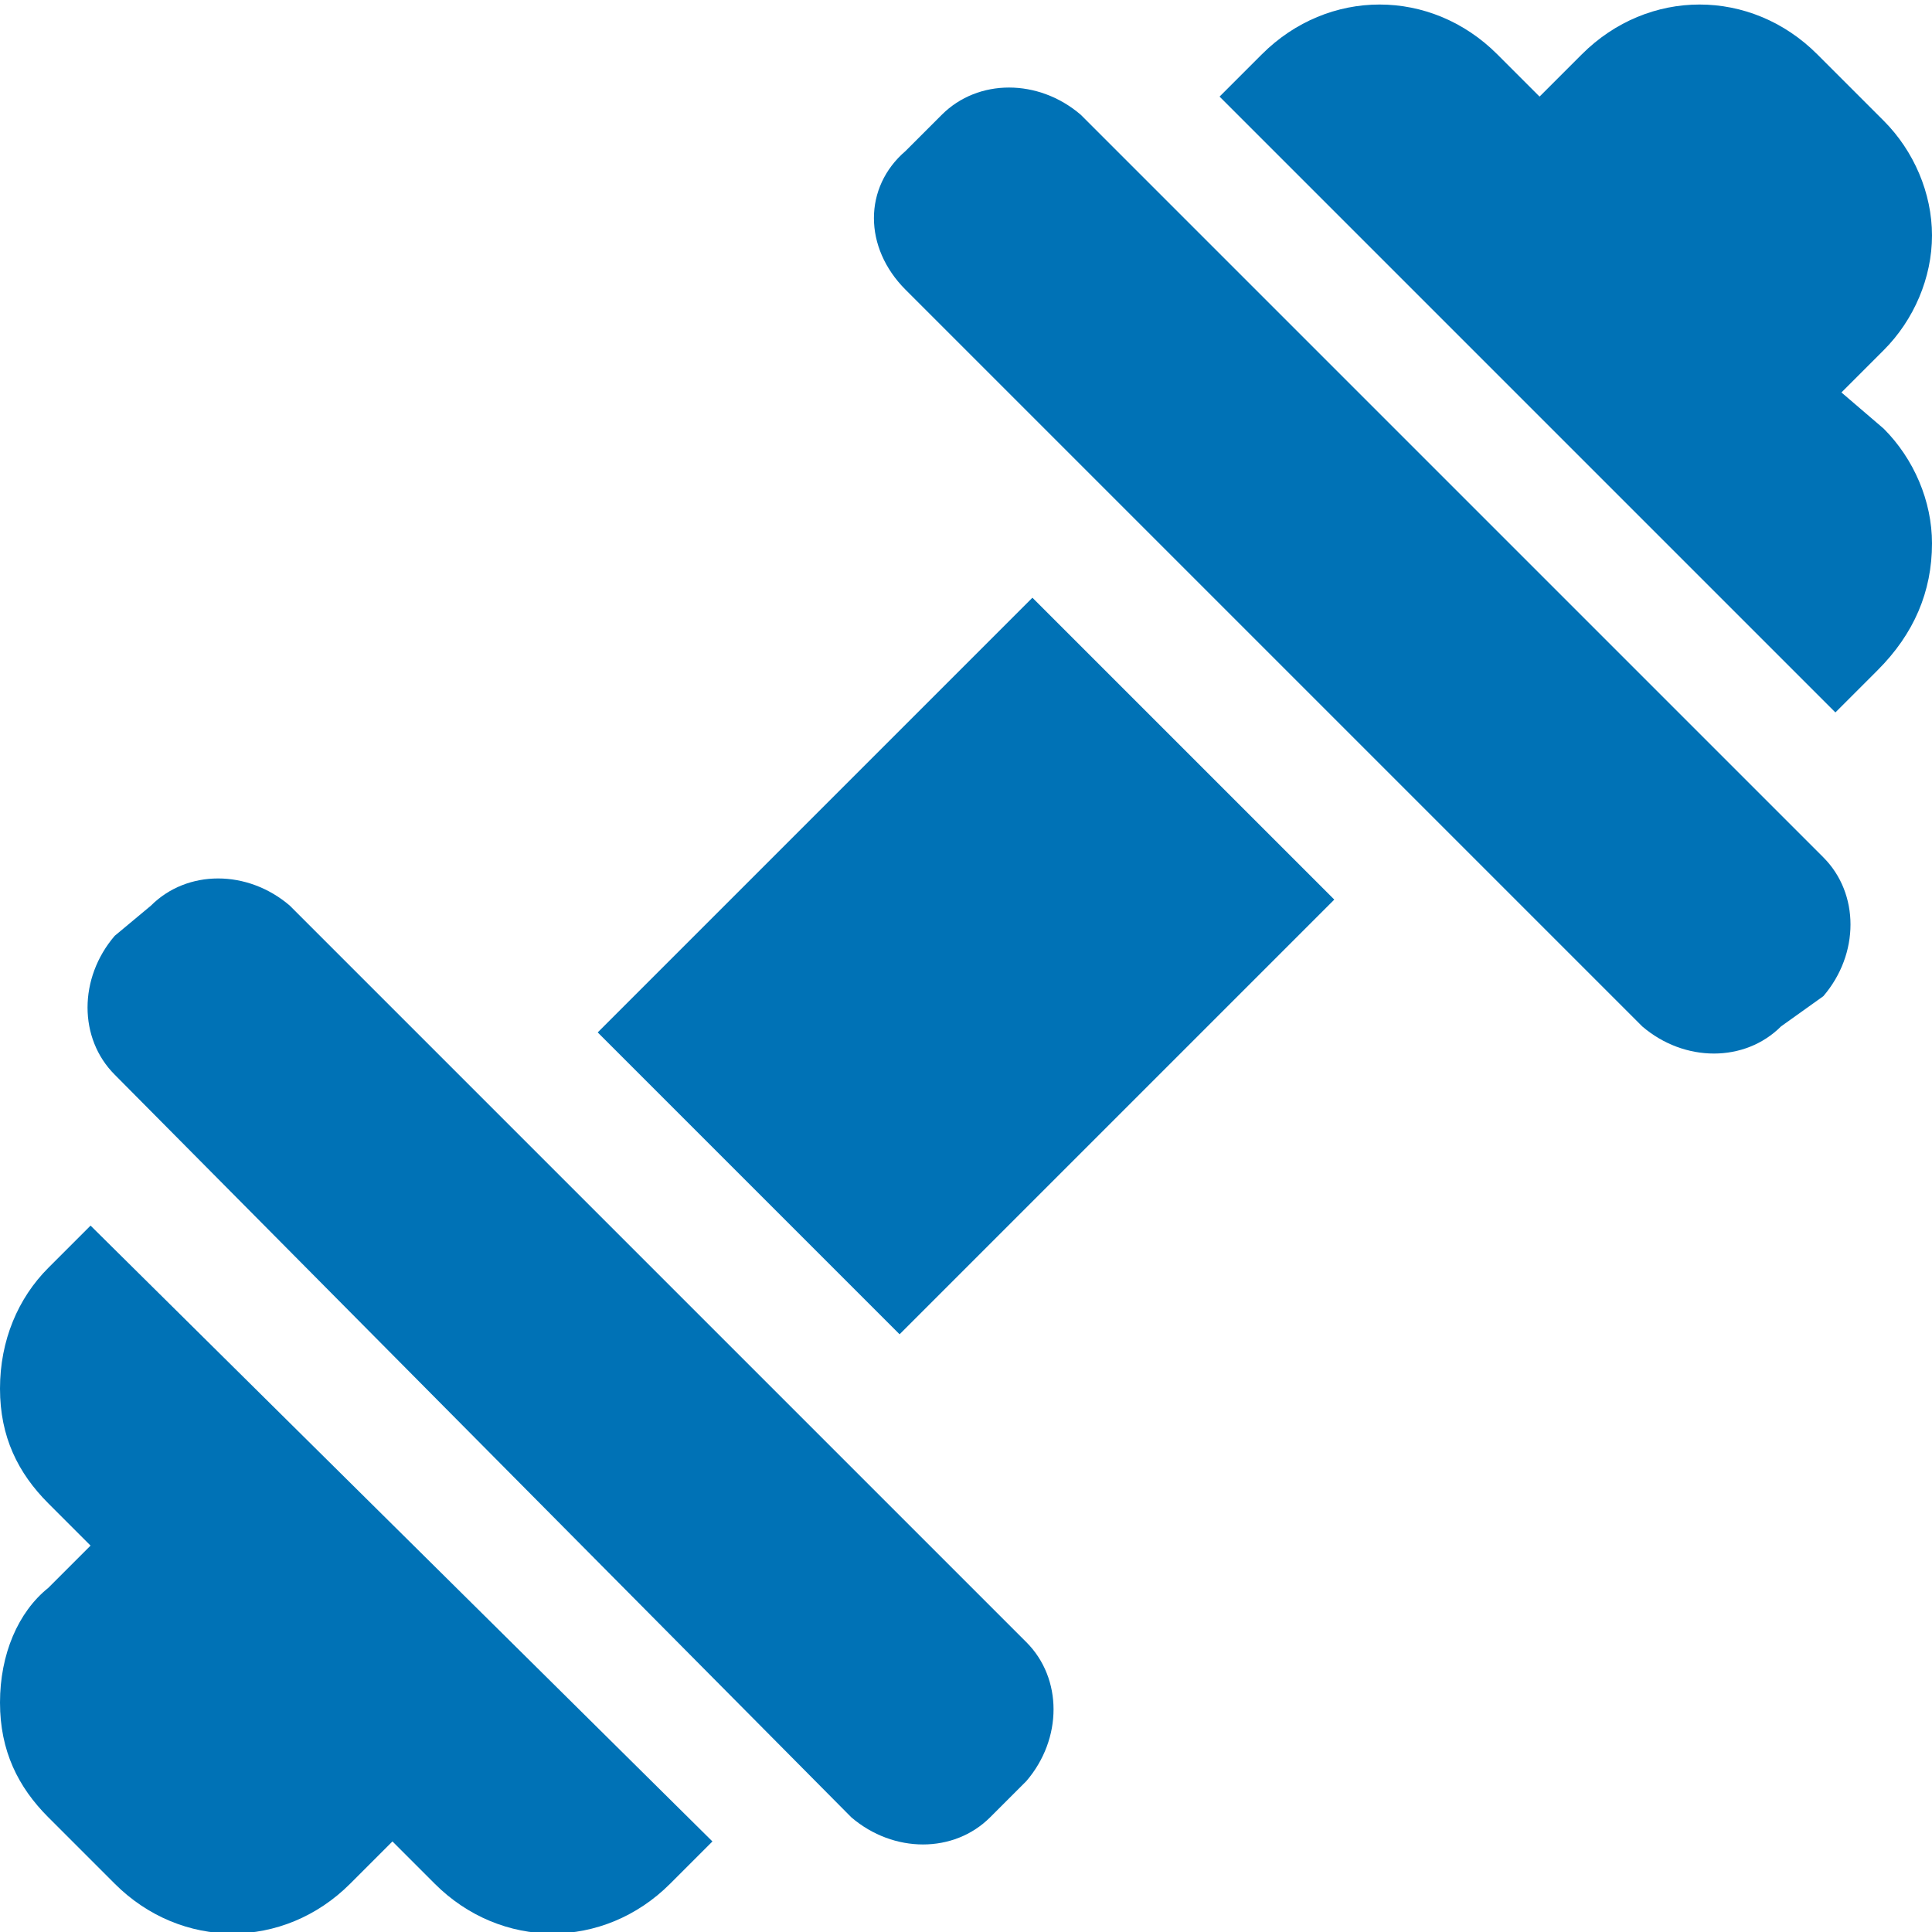 <?xml version="1.0" encoding="utf-8"?>
<!-- Generator: Adobe Illustrator 26.0.0, SVG Export Plug-In . SVG Version: 6.00 Build 0)  -->
<svg version="1.1" id="OBJECT" xmlns="http://www.w3.org/2000/svg" xmlns:xlink="http://www.w3.org/1999/xlink" x="0px" y="0px"
	 viewBox="0 0 32 32" style="enable-background:new 0 0 32 32;" xml:space="preserve">
<style type="text/css">
	.st0{fill:#0072B6;}
</style>
<path class="st0" d="M30.5,6.5l0.7-0.7C31.7,5.3,32,4.6,32,3.9s-0.3-1.4-0.8-1.9l-1.1-1.1c-1.1-1.1-2.8-1.1-3.9,0l-0.7,0.7l-0.7-0.7
	c-1.1-1.1-2.8-1.1-3.9,0l-0.7,0.7l10.2,10.2l0.7-0.7C31.7,10.5,32,9.8,32,9c0-0.7-0.3-1.4-0.8-1.9L30.5,6.5L30.5,6.5z"/>
<path class="st0" d="M15,2.5l0.6-0.6c0.6-0.6,1.6-0.6,2.3,0l12.3,12.3c0.6,0.6,0.6,1.6,0,2.3L29.5,17c-0.6,0.6-1.6,0.6-2.3,0L15,4.8
	C14.3,4.1,14.3,3.1,15,2.5z"/>
<path class="st0" d="M0.8,21C0.3,21.5,0,22.2,0,23s0.3,1.4,0.8,1.9l0.7,0.7l-0.7,0.7C0.3,26.7,0,27.4,0,28.2s0.3,1.4,0.8,1.9
	l1.1,1.1c1.1,1.1,2.8,1.1,3.9,0l0.7-0.7l0.7,0.7c1.1,1.1,2.8,1.1,3.9,0l0.7-0.7L1.5,20.3L0.8,21L0.8,21z"/>
<path class="st0" d="M1.9,15.5L2.5,15c0.6-0.6,1.6-0.6,2.3,0L17,27.2c0.6,0.6,0.6,1.6,0,2.3l-0.6,0.6c-0.6,0.6-1.6,0.6-2.3,0
	L1.9,17.8C1.3,17.2,1.3,16.2,1.9,15.5z"/>
<path class="st0" d="M9.9,17.1l7.2-7.2l5,5l-7.2,7.2L9.9,17.1z"/>
</svg>
